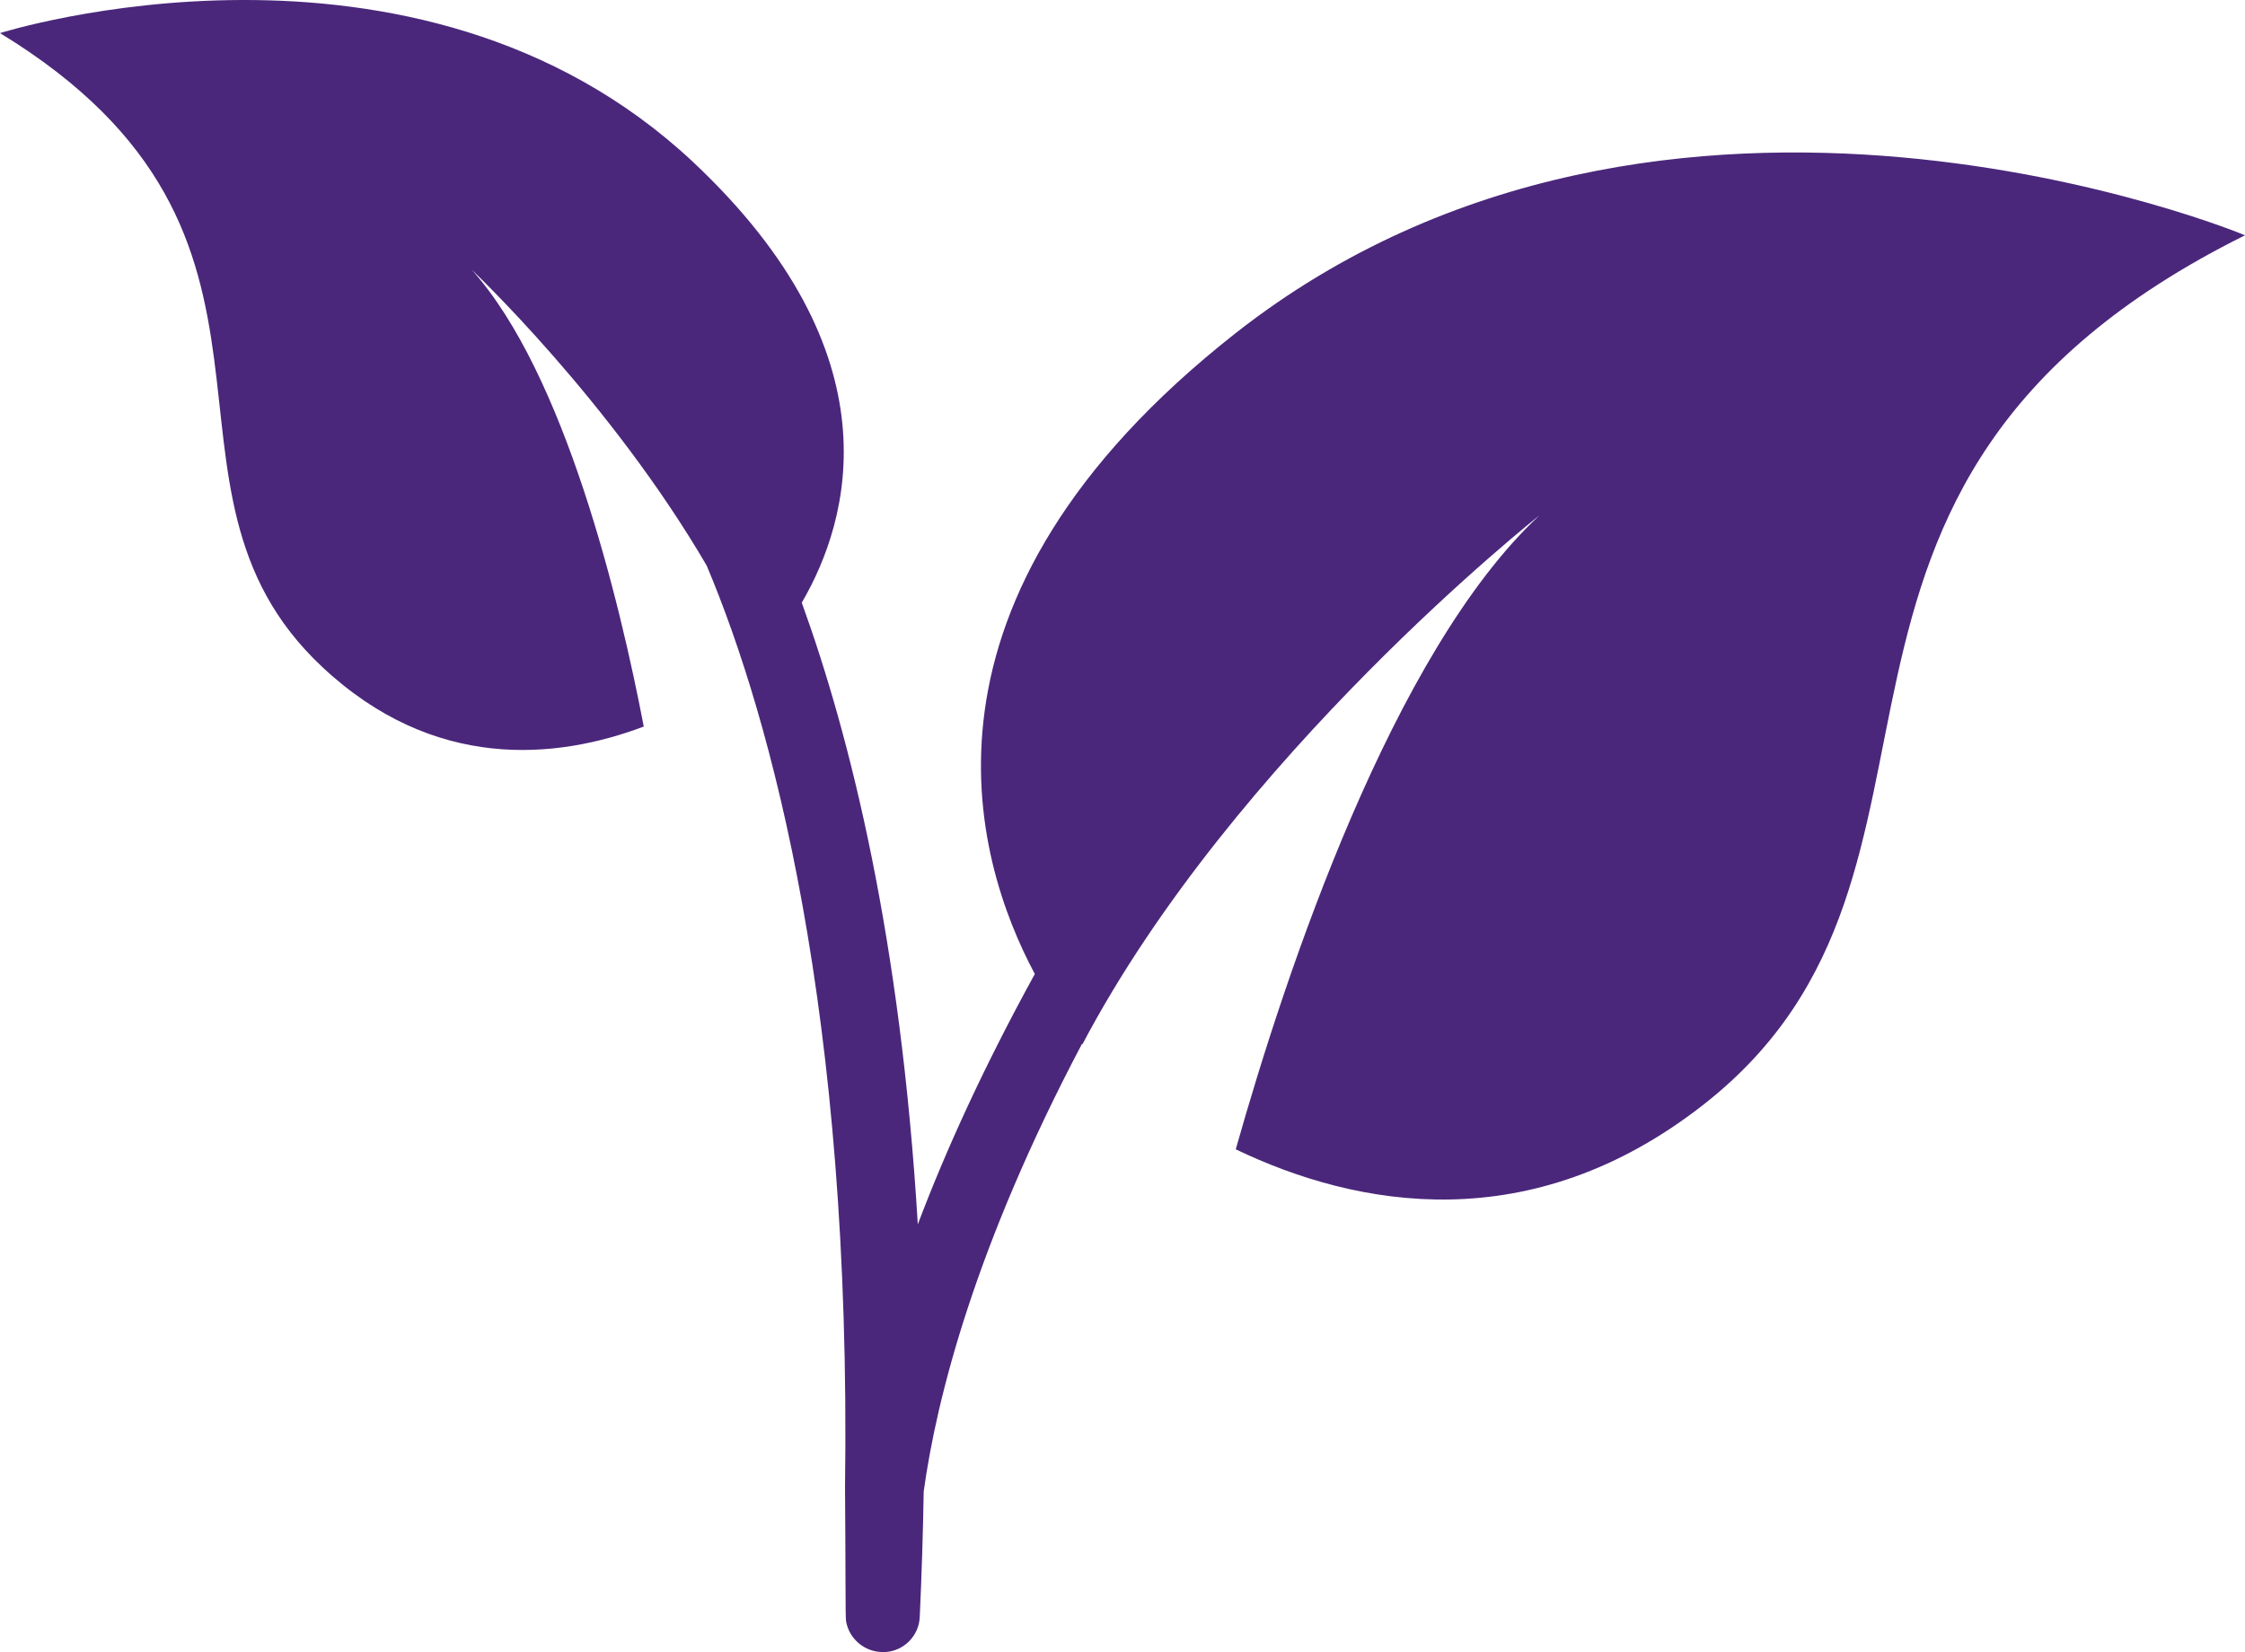 <?xml version="1.0" encoding="utf-8"?>
<!-- Generator: Adobe Illustrator 24.3.0, SVG Export Plug-In . SVG Version: 6.00 Build 0)  -->
<svg version="1.1" id="Layer_3" xmlns="http://www.w3.org/2000/svg" xmlns:xlink="http://www.w3.org/1999/xlink" x="0px" y="0px"
	 viewBox="0 0 68.49 50.41" style="enable-background:new 0 0 68.49 50.41;" xml:space="preserve">
<style type="text/css">
	.st0{fill:#4A277B;}
</style>
<g>
	<path class="st0" d="M37.69,10.17c-10.34,8.13-8.01,16.01-6.12,19.55c-1.56,2.84-2.72,5.39-3.57,7.64
		c-0.52-8.69-2.05-14.86-3.54-18.97c1.47-2.52,2.94-7.58-3.33-13.46C12.66-2.99,0,1.01,0,1.01c10.2,6.22,3.94,13.83,9.83,19.34
		c3.4,3.19,7.13,2.83,9.81,1.82c-0.74-3.86-2.41-10.78-5.25-13.94c0,0,4.23,3.99,7.17,9.03c1.98,4.7,4.42,13.64,4.22,28.11
		c0.02,2.68,0.01,3.95,0.03,4.09c0.09,0.55,0.57,0.95,1.12,0.95c0.02,0,0.05,0,0.07,0c0.58-0.03,1.04-0.5,1.06-1.08
		c0.06-1.31,0.1-2.59,0.12-3.82c0.4-2.89,1.58-7.5,4.83-13.66c0.01,0.01,0.01,0.01,0.01,0.02c4.63-8.79,13.94-16.14,13.94-16.14
		c-4.47,4.17-7.72,13.89-9.26,19.34c3.71,1.78,9.02,2.76,14.29-1.38c9.12-7.16,1.1-18.86,16.5-26.51
		C68.49,7.17,50.83-0.15,37.69,10.17z"/>
</g>
</svg>

